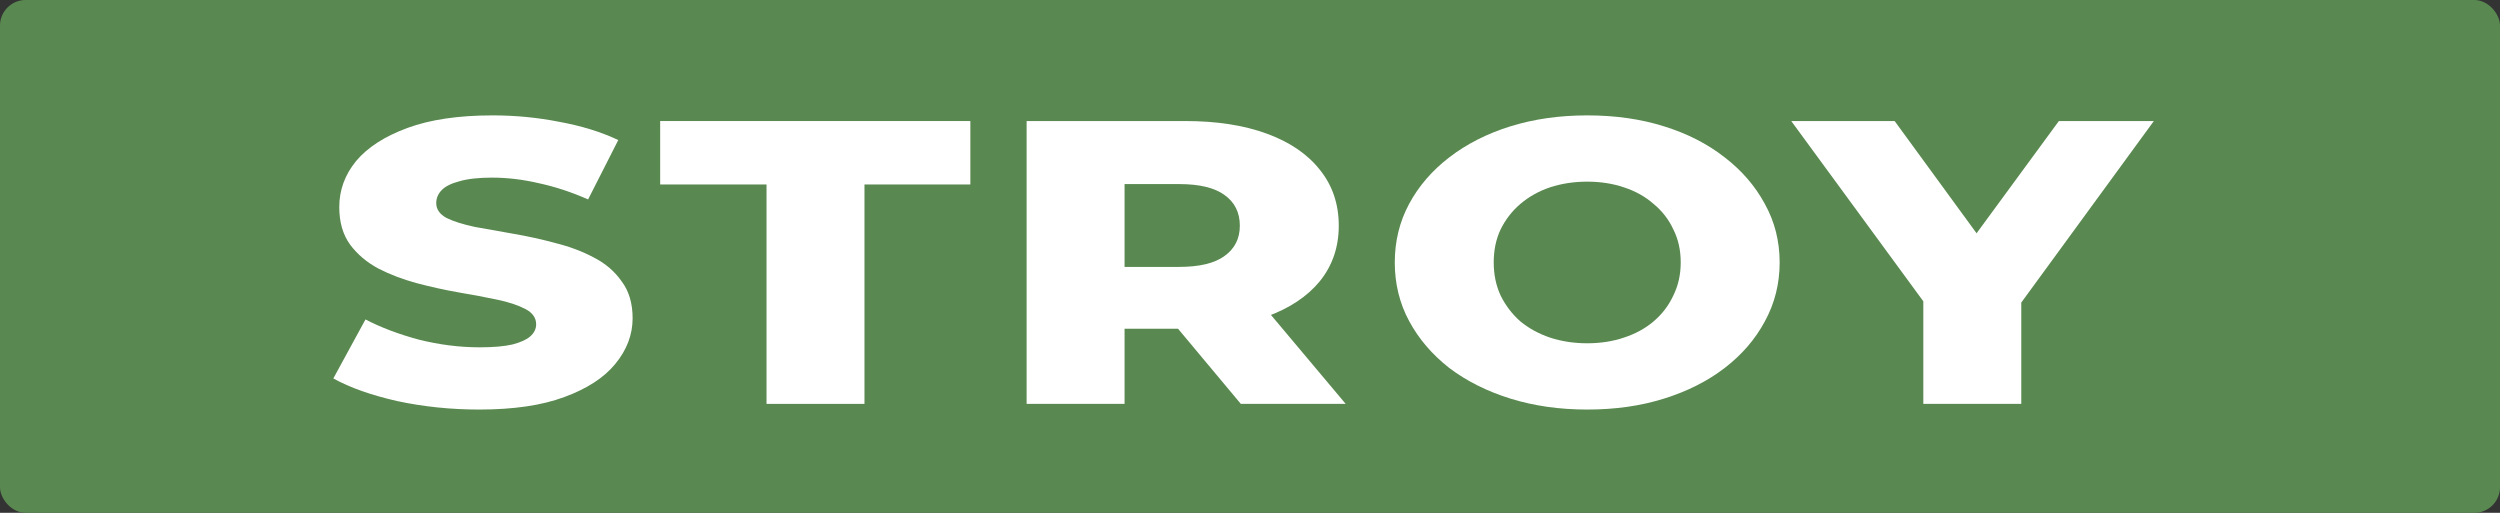<svg width="195" height="40" viewBox="0 0 195 40" fill="none" xmlns="http://www.w3.org/2000/svg">
<rect x="0" y="0" width="195" height="40" fill="#333333" stroke="none"/>
<rect width="195" height="40" rx="2" fill="#598950"/>
<path d="M150.019 31.503V22.174L151.794 25.925L139.717 9.441H147.781L156.502 21.386H151.833L160.592 9.441H168L155.961 25.925L157.659 22.174V31.503H150.019Z" fill="white"/>
<path d="M123.803 31.945C121.642 31.945 119.649 31.661 117.822 31.094C115.996 30.526 114.401 29.728 113.038 28.698C111.7 27.648 110.658 26.429 109.912 25.042C109.166 23.656 108.793 22.132 108.793 20.472C108.793 18.812 109.166 17.289 109.912 15.902C110.658 14.516 111.7 13.307 113.038 12.278C114.401 11.227 115.996 10.418 117.822 9.851C119.649 9.284 121.642 9 123.803 9C125.99 9 127.983 9.284 129.784 9.851C131.61 10.418 133.192 11.227 134.53 12.278C135.867 13.307 136.909 14.516 137.655 15.902C138.427 17.289 138.813 18.812 138.813 20.472C138.813 22.132 138.427 23.666 137.655 25.074C136.909 26.461 135.867 27.669 134.53 28.698C133.192 29.728 131.61 30.526 129.784 31.094C127.983 31.661 125.99 31.945 123.803 31.945ZM123.803 26.776C124.832 26.776 125.784 26.629 126.658 26.335C127.559 26.041 128.33 25.62 128.974 25.074C129.642 24.507 130.157 23.834 130.517 23.057C130.903 22.279 131.096 21.418 131.096 20.472C131.096 19.506 130.903 18.644 130.517 17.888C130.157 17.11 129.642 16.449 128.974 15.902C128.33 15.335 127.559 14.904 126.658 14.61C125.784 14.316 124.832 14.169 123.803 14.169C122.774 14.169 121.809 14.316 120.909 14.61C120.035 14.904 119.263 15.335 118.594 15.902C117.951 16.449 117.436 17.11 117.051 17.888C116.69 18.644 116.51 19.506 116.51 20.472C116.51 21.418 116.69 22.279 117.051 23.057C117.436 23.834 117.951 24.507 118.594 25.074C119.263 25.62 120.035 26.041 120.909 26.335C121.809 26.629 122.774 26.776 123.803 26.776Z" fill="white"/>
<path d="M80.076 31.503V9.441H92.424C94.893 9.441 97.016 9.767 98.79 10.418C100.591 11.07 101.98 12.015 102.958 13.255C103.935 14.473 104.424 15.923 104.424 17.604C104.424 19.264 103.935 20.703 102.958 21.922C101.98 23.12 100.591 24.044 98.79 24.696C97.016 25.326 94.893 25.641 92.424 25.641H84.321L87.716 23.025V31.503H80.076ZM96.784 31.503L90.07 23.467H98.212L104.964 31.503H96.784ZM87.716 23.687L84.321 20.819H91.961C93.556 20.819 94.739 20.535 95.511 19.968C96.308 19.401 96.707 18.613 96.707 17.604C96.707 16.575 96.308 15.776 95.511 15.209C94.739 14.642 93.556 14.358 91.961 14.358H84.321L87.716 11.49V23.687Z" fill="white"/>
<path d="M59.789 31.503V14.389H51.493V9.441H75.687V14.389H67.429V31.503H59.789Z" fill="white"/>
<path d="M37.383 31.945C35.17 31.945 33.035 31.724 30.977 31.283C28.945 30.821 27.286 30.232 26 29.518L28.508 24.916C29.717 25.547 31.106 26.072 32.675 26.492C34.27 26.892 35.852 27.091 37.421 27.091C38.476 27.091 39.325 27.017 39.968 26.87C40.611 26.702 41.074 26.492 41.357 26.24C41.666 25.967 41.82 25.652 41.82 25.295C41.82 24.79 41.537 24.391 40.971 24.097C40.405 23.803 39.672 23.561 38.772 23.372C37.871 23.183 36.868 22.994 35.762 22.805C34.682 22.616 33.589 22.374 32.482 22.08C31.402 21.786 30.412 21.407 29.511 20.945C28.611 20.462 27.878 19.842 27.312 19.086C26.746 18.308 26.463 17.331 26.463 16.154C26.463 14.831 26.9 13.633 27.775 12.562C28.675 11.49 30.013 10.628 31.788 9.977C33.563 9.326 35.775 9 38.425 9C40.2 9 41.936 9.168 43.634 9.504C45.357 9.819 46.888 10.292 48.225 10.923L45.872 15.556C44.585 14.988 43.312 14.568 42.052 14.295C40.791 14.001 39.569 13.854 38.386 13.854C37.331 13.854 36.482 13.948 35.839 14.137C35.196 14.306 34.733 14.537 34.45 14.831C34.167 15.125 34.026 15.461 34.026 15.839C34.026 16.323 34.296 16.711 34.836 17.006C35.402 17.279 36.135 17.51 37.035 17.699C37.962 17.867 38.965 18.046 40.045 18.235C41.151 18.424 42.245 18.665 43.325 18.959C44.431 19.233 45.434 19.611 46.335 20.094C47.235 20.556 47.955 21.176 48.495 21.954C49.061 22.71 49.344 23.666 49.344 24.822C49.344 26.104 48.894 27.291 47.994 28.383C47.119 29.455 45.794 30.316 44.02 30.968C42.27 31.619 40.058 31.945 37.383 31.945Z" fill="white"/>
</svg>
